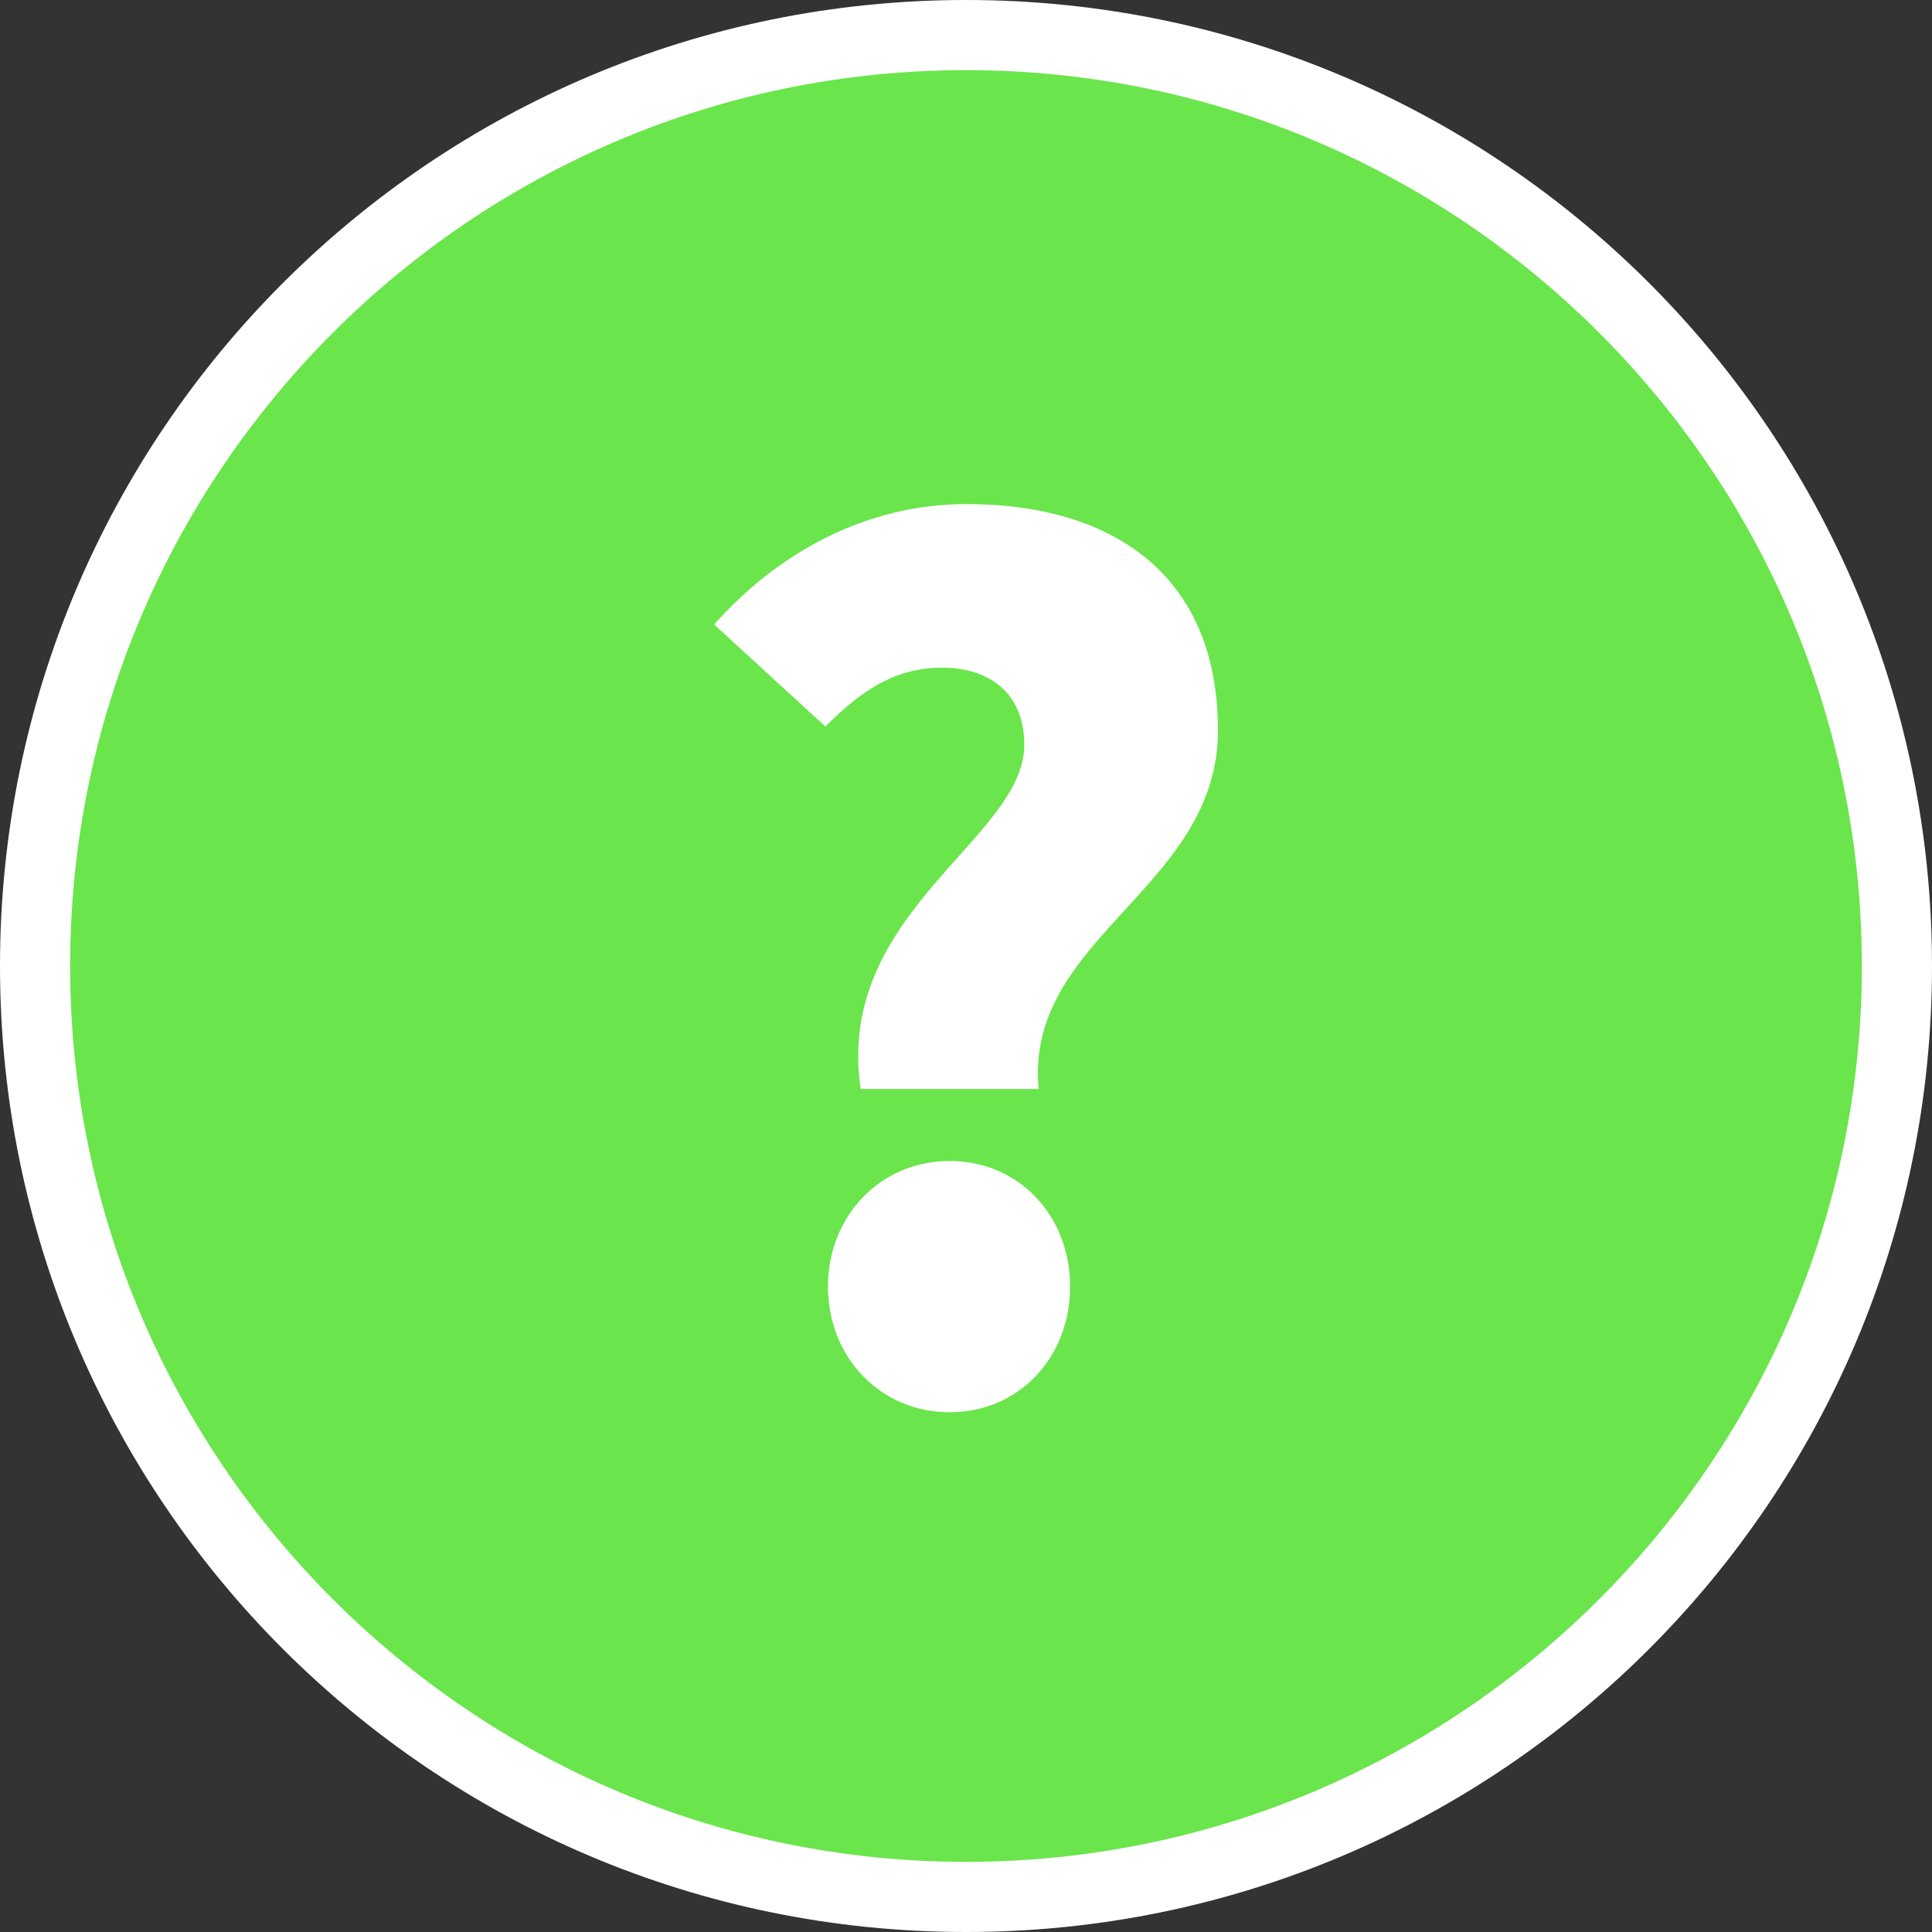 <svg xmlns="http://www.w3.org/2000/svg" id="Layer_1" width="222.84" height="222.84" viewBox="0 0 222.84 222.84"><rect x="0" y="0" width="222.84" height="222.84" fill="#333333" stroke="none"/><defs><style>.cls-1{fill:#fff;}.cls-2{fill:#6ae54c;}</style></defs><path class="cls-2" d="M111.42,218.8c-59.21,0-107.38-48.17-107.38-107.38S52.21,4.04,111.42,4.04s107.38,48.17,107.38,107.38-48.17,107.38-107.38,107.38Z"></path><path class="cls-1" d="M111.42,8.09c56.98,0,103.33,46.35,103.33,103.33s-46.35,103.33-103.33,103.33S8.09,168.4,8.09,111.42,54.44,8.09,111.42,8.09M111.42,0C49.89,0,0,49.89,0,111.42s49.89,111.42,111.42,111.42,111.42-49.89,111.42-111.42S172.96,0,111.42,0h0Z"></path><path class="cls-1" d="M118.14,85.92c0-6.04-4.07-8.91-9.51-8.91s-9.36,2.72-13.43,6.79l-12.83-11.77c7.24-8.15,17.36-13.89,29.13-13.89,16.45,0,28.98,7.85,28.98,26.11s-22.34,23.85-20.68,41.36h-20.53c-3.02-20.37,18.87-28.83,18.87-39.69ZM95.5,148.4c0-8.15,6.04-14.49,14.04-14.49s13.89,6.34,13.89,14.49-5.89,14.49-13.89,14.49-14.04-6.34-14.04-14.49Z"></path></svg>